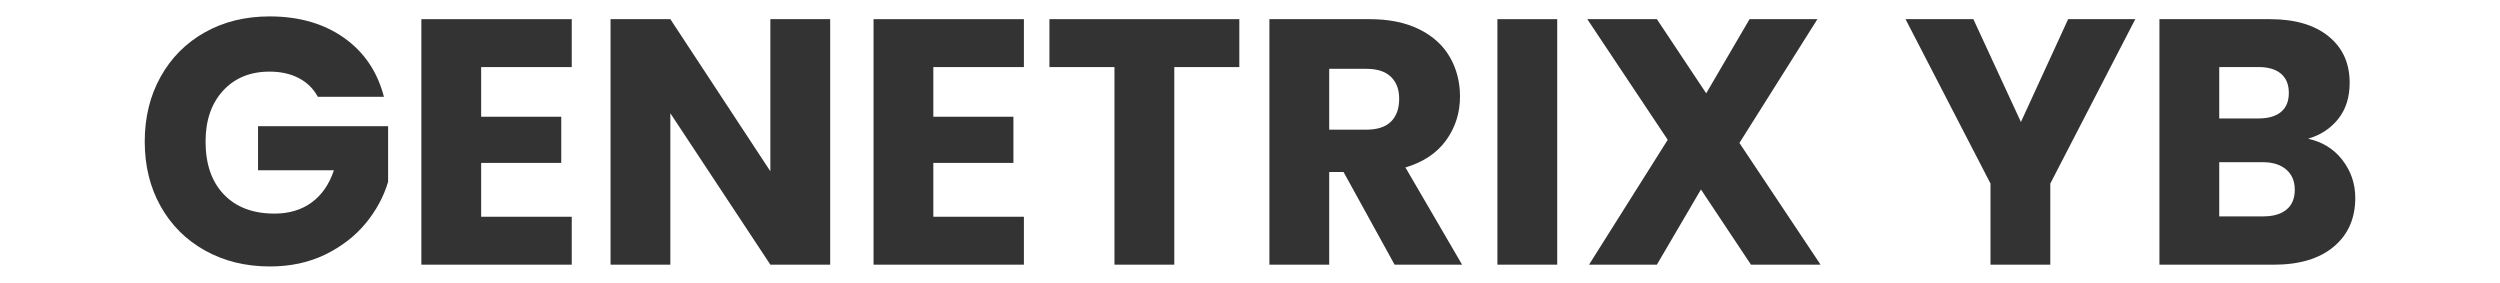 <svg xmlns="http://www.w3.org/2000/svg" id="Capa_1" data-name="Capa 1" viewBox="0 0 945.92 107"><defs><style>      .cls-1 {        stroke-width: 0px;      }      .cls-2 {        opacity: .8;      }    </style></defs><g class="cls-2"><g><path class="cls-1" d="m120.26,36.63c-1.68-3.09-4.08-5.45-7.21-7.08-3.13-1.63-6.81-2.45-11.05-2.45-7.32,0-13.19,2.41-17.6,7.21-4.41,4.81-6.62,11.23-6.62,19.25,0,8.56,2.32,15.24,6.95,20.05,4.63,4.81,11,7.21,19.12,7.21,5.56,0,10.25-1.41,14.09-4.23,3.84-2.82,6.64-6.88,8.4-12.17h-28.71v-16.67h49.22v21.04c-1.68,5.65-4.52,10.9-8.53,15.75-4.02,4.85-9.11,8.78-15.28,11.78-6.18,3-13.14,4.5-20.91,4.5-9.18,0-17.36-2.01-24.55-6.02-7.19-4.01-12.79-9.59-16.8-16.74-4.01-7.15-6.02-15.3-6.02-24.48s2.01-17.36,6.02-24.55c4.01-7.19,9.59-12.79,16.74-16.8,7.14-4.01,15.3-6.02,24.48-6.02,11.11,0,20.49,2.69,28.12,8.07,7.63,5.38,12.68,12.83,15.15,22.36h-25.01Z"></path><polygon class="cls-1" points="182.05 25.38 182.05 44.17 212.36 44.17 212.36 61.64 182.05 61.64 182.05 82.01 216.33 82.01 216.33 100.14 159.43 100.14 159.43 7.25 216.33 7.25 216.33 25.38 182.05 25.38"></polygon><polygon class="cls-1" points="314.11 100.14 291.48 100.14 253.64 42.85 253.64 100.14 231.01 100.14 231.01 7.25 253.64 7.25 291.48 64.81 291.48 7.25 314.11 7.25 314.11 100.14"></polygon><polygon class="cls-1" points="353.14 25.38 353.14 44.17 383.45 44.17 383.45 61.64 353.14 61.64 353.14 82.01 387.41 82.01 387.41 100.14 330.52 100.14 330.52 7.25 387.41 7.25 387.41 25.38 353.14 25.38"></polygon><polygon class="cls-1" points="468.92 7.25 468.92 25.38 444.31 25.38 444.31 100.14 421.68 100.14 421.68 25.38 397.07 25.38 397.07 7.25 468.92 7.25"></polygon><path class="cls-1" d="m527.67,100.14l-19.32-35.07h-5.42v35.07h-22.63V7.25h37.98c7.32,0,13.56,1.28,18.72,3.84,5.16,2.56,9.02,6.07,11.58,10.52,2.56,4.45,3.84,9.42,3.84,14.89,0,6.18-1.74,11.69-5.23,16.54-3.49,4.85-8.62,8.29-15.42,10.32l21.44,36.79h-25.54Zm-24.74-51.08h14.03c4.15,0,7.26-1.01,9.33-3.04,2.07-2.03,3.11-4.9,3.11-8.6s-1.04-6.31-3.11-8.34c-2.07-2.03-5.18-3.04-9.33-3.04h-14.03v23.02Z"></path><rect class="cls-1" x="566.57" y="7.25" width="22.63" height="92.89"></rect><polygon class="cls-1" points="662.51 100.14 643.58 71.69 626.91 100.14 601.24 100.14 631.01 52.9 600.58 7.25 626.91 7.25 645.57 35.31 661.98 7.25 687.65 7.25 658.14 54.09 688.84 100.14 662.51 100.14"></polygon><polygon class="cls-1" points="807.92 7.25 775.77 69.45 775.77 100.14 753.14 100.14 753.14 69.45 720.99 7.25 746.66 7.25 764.65 46.16 782.52 7.25 807.92 7.25"></polygon><path class="cls-1" d="m886.26,60.51c3.26,4.19,4.9,8.98,4.9,14.36,0,7.76-2.71,13.92-8.14,18.46-5.42,4.55-12.99,6.82-22.69,6.82h-43.27V7.25h41.81c9.44,0,16.83,2.16,22.16,6.48,5.34,4.32,8.01,10.19,8.01,17.6,0,5.47-1.43,10.01-4.3,13.63-2.87,3.62-6.68,6.13-11.44,7.54,5.38,1.15,9.7,3.82,12.97,8m-46.58-15.68h14.82c3.7,0,6.55-.81,8.53-2.45,1.99-1.63,2.98-4.04,2.98-7.21s-.99-5.6-2.98-7.28c-1.99-1.68-4.83-2.51-8.53-2.51h-14.82v19.45Zm25.47,34.47c2.07-1.72,3.11-4.21,3.11-7.48s-1.08-5.82-3.24-7.67c-2.16-1.85-5.14-2.78-8.93-2.78h-16.41v20.51h16.67c3.79,0,6.73-.86,8.8-2.58Z"></path></g></g></svg>
